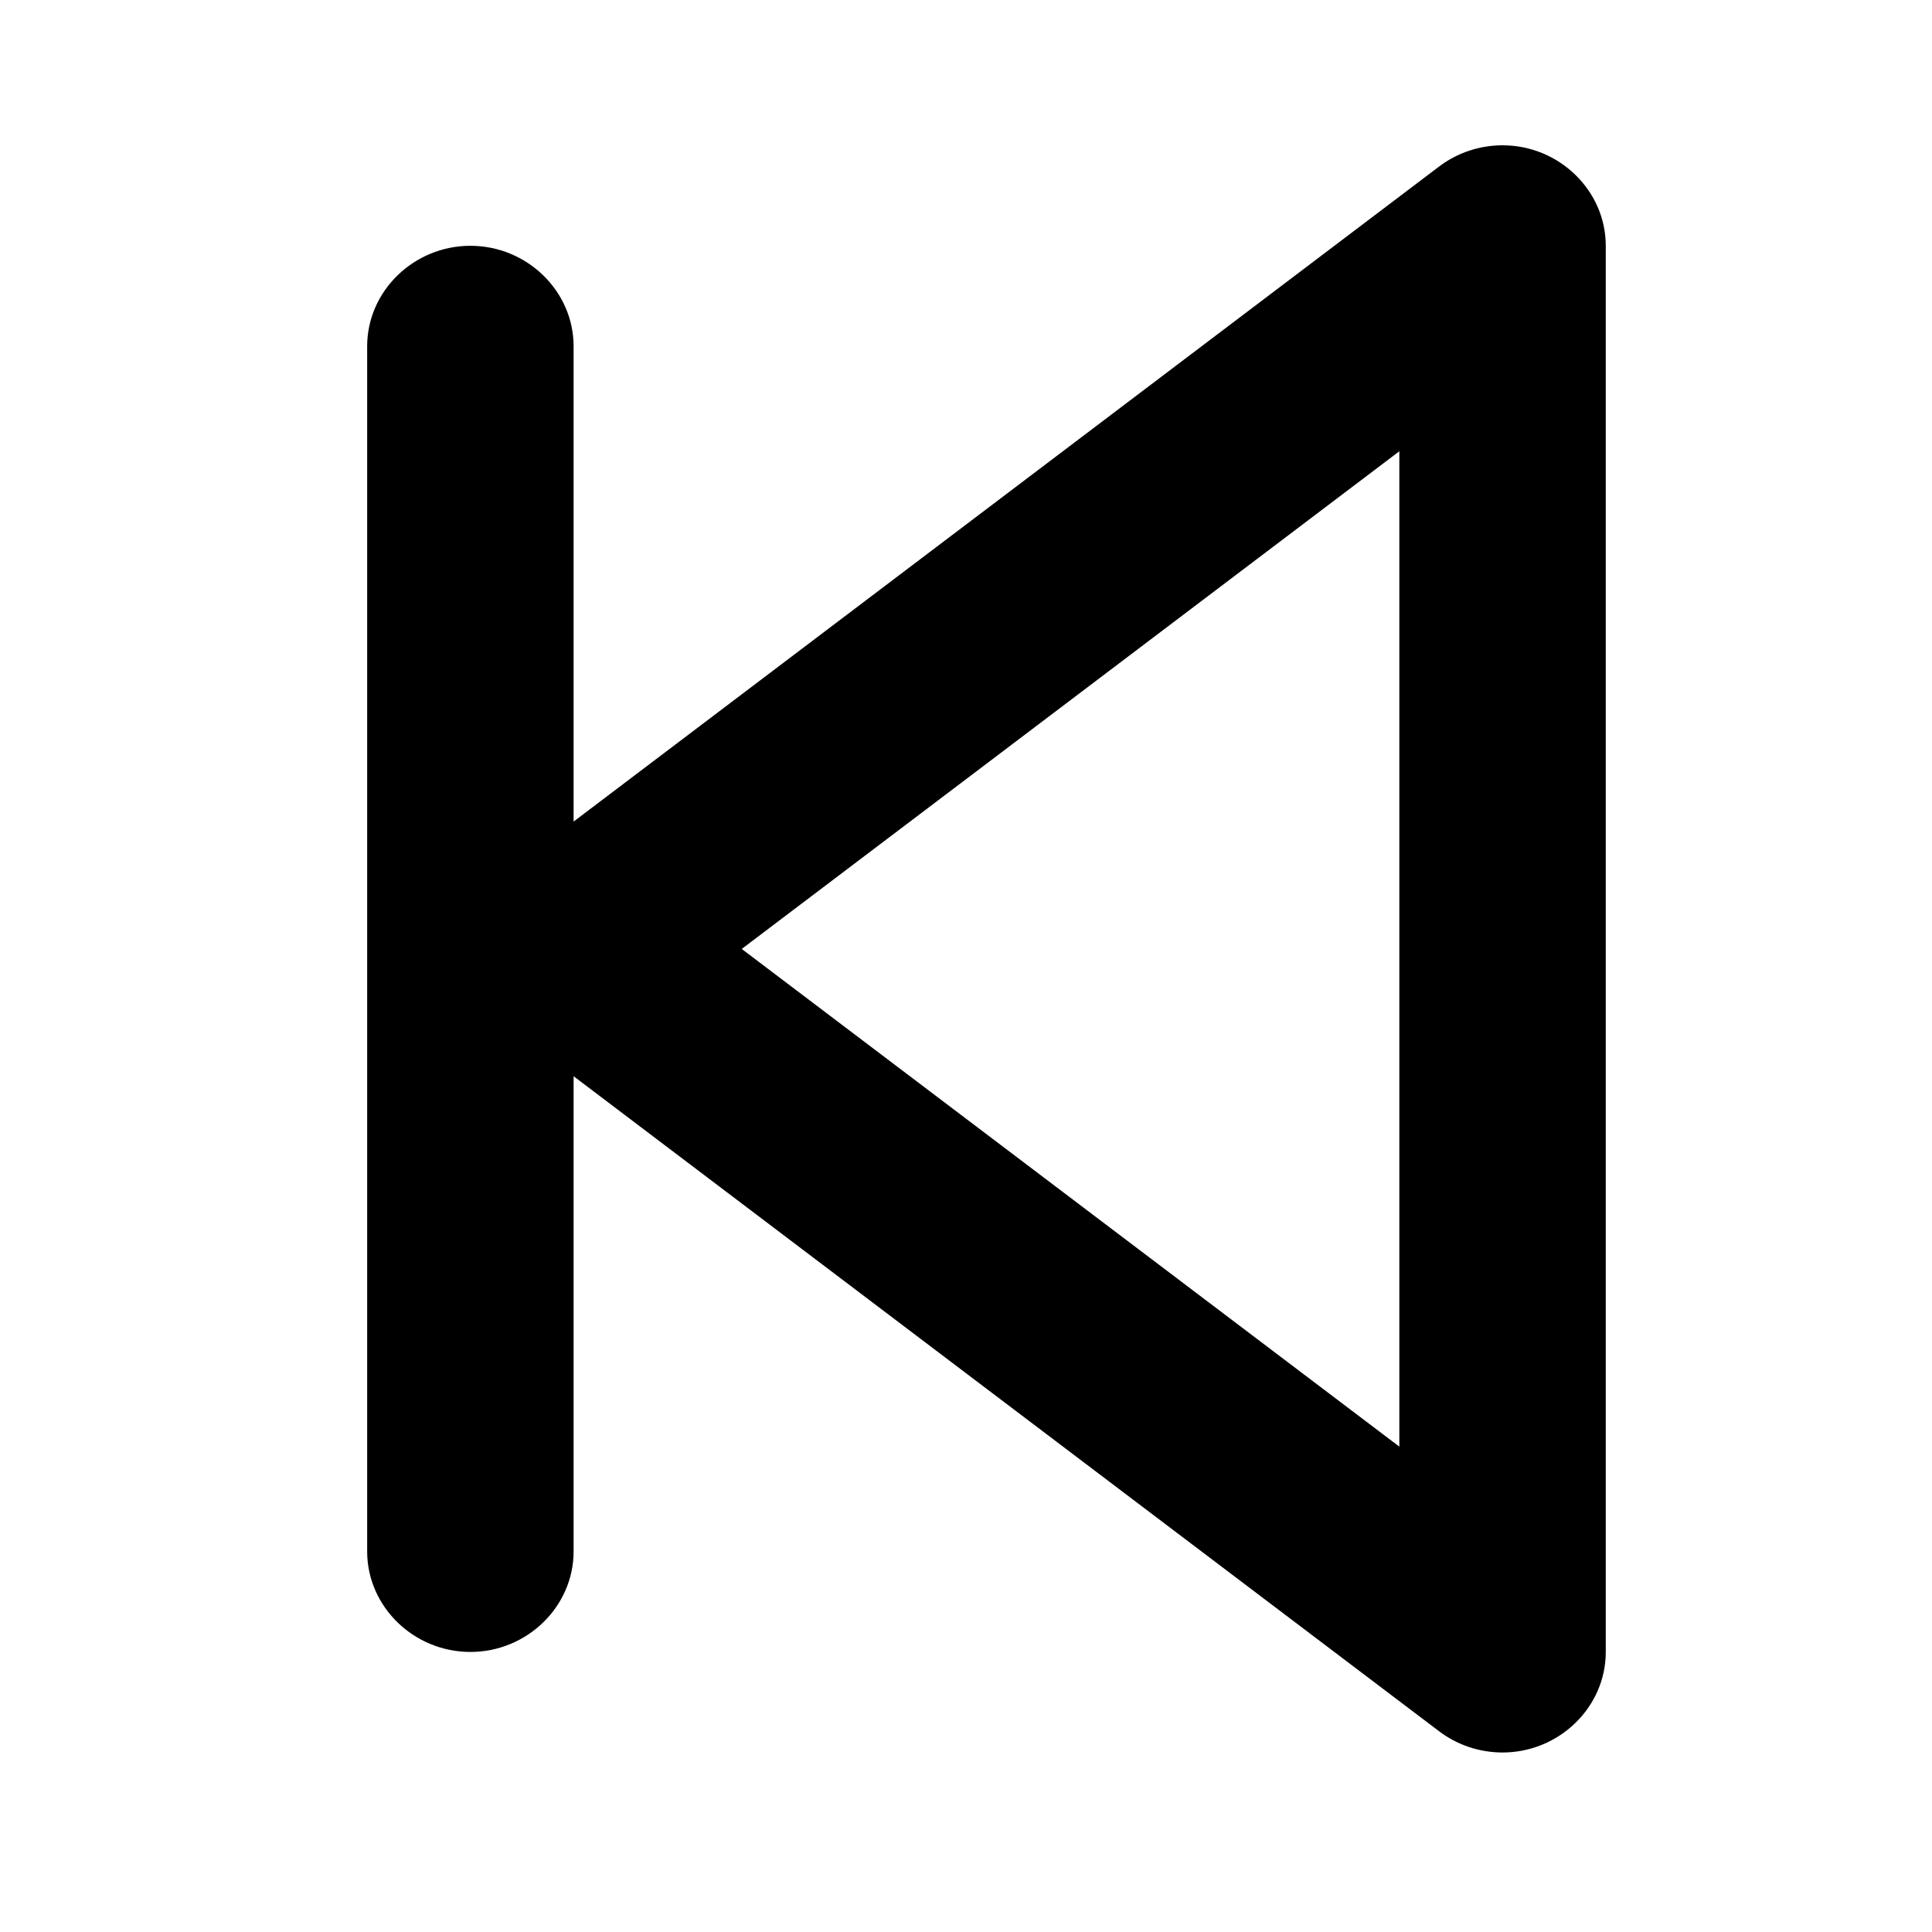 <?xml version="1.0" encoding="UTF-8"?>
<!-- Uploaded to: ICON Repo, www.svgrepo.com, Generator: ICON Repo Mixer Tools -->
<svg fill="#000000" width="800px" height="800px" version="1.1" viewBox="144 144 512 512" xmlns="http://www.w3.org/2000/svg">
 <path d="m296.01 429.21 229.39 173.61c4.801 3.637 10.711 5.609 16.793 5.609 15.004 0 27.352-12.02 27.352-26.617v-372.67-0.02c0-14.602-12.348-26.617-27.352-26.617-6.082 0-11.992 1.977-16.793 5.609l-229.39 173.61v-125.97c0-14.602-12.348-26.617-27.352-26.617s-27.355 12.016-27.355 26.617v319.41c0 14.602 12.352 26.617 27.355 26.617s27.352-12.016 27.352-26.617v-125.97zm218.83-165.63v263.79l-174.27-131.89 174.27-131.89z"/>
</svg>